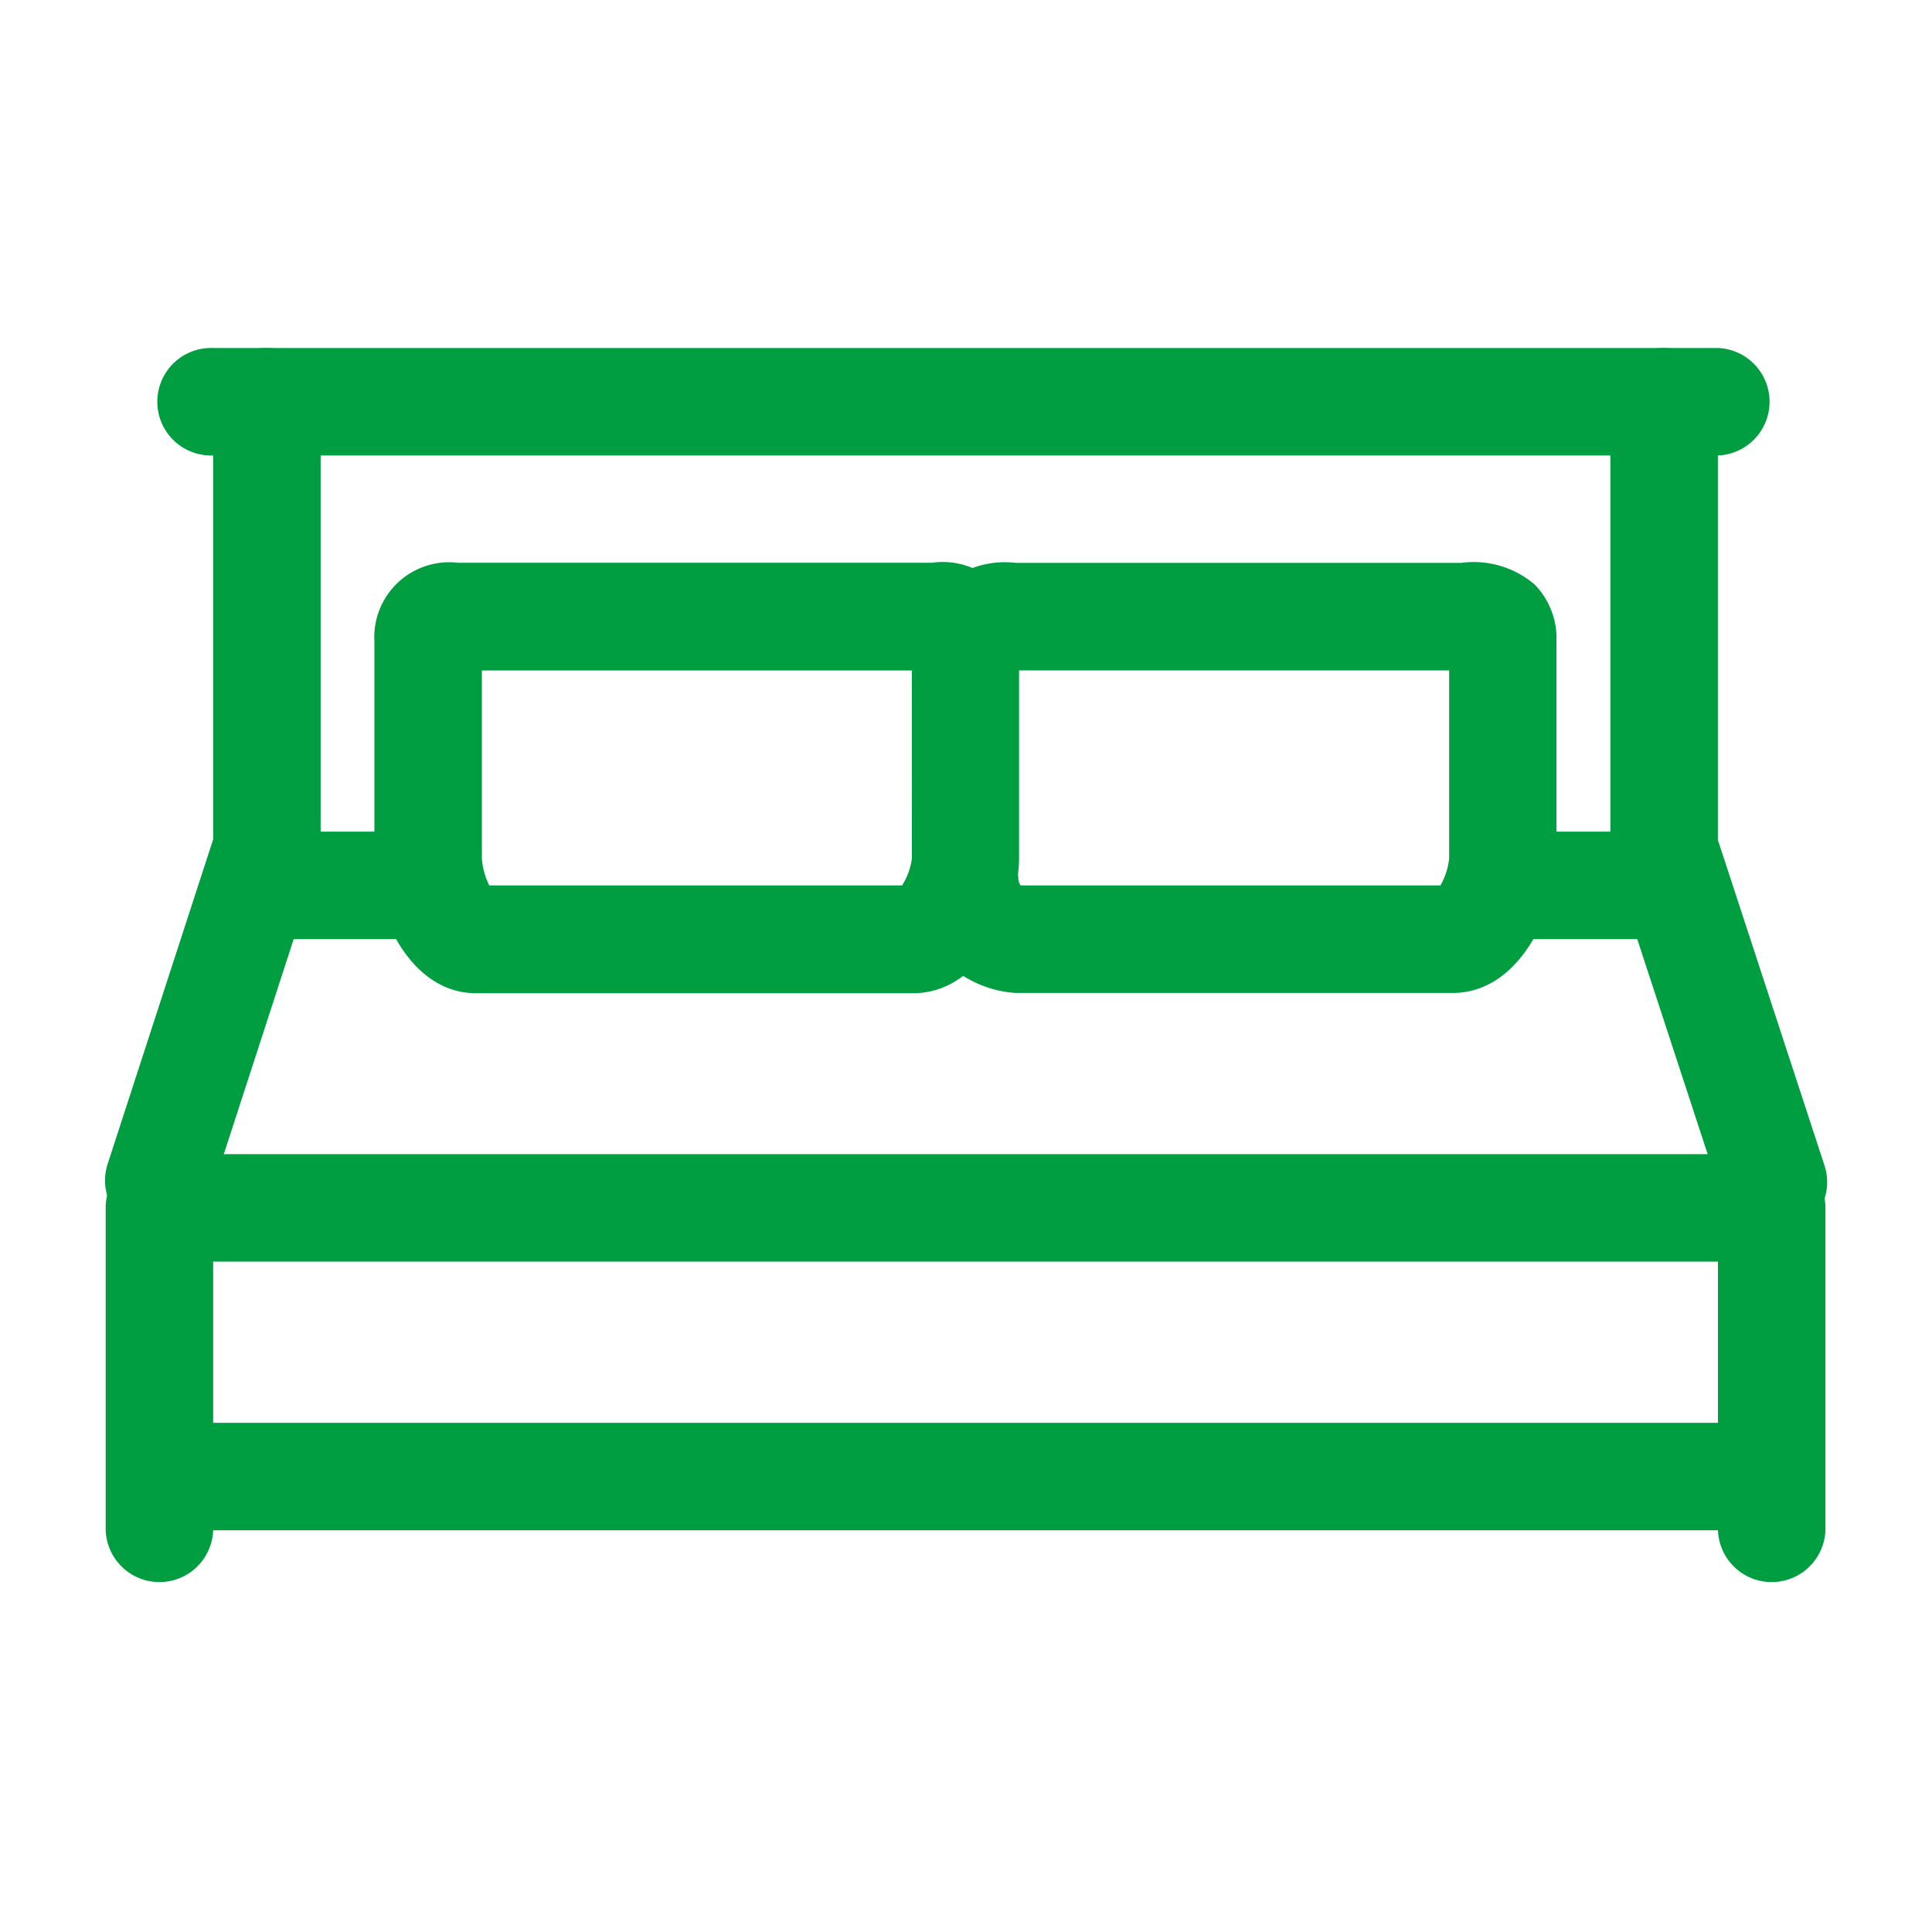 <svg xmlns="http://www.w3.org/2000/svg" width="24" height="24" viewBox="0 0 24 24">
    <path data-name="Rectangle 2690" style="fill:none" d="M0 0h24v24H0z"/>
    <g data-name="Group 3828">
        <g data-name="Group 3827">
            <path data-name="Path 1858" d="M20.7 24.515H.674a.668.668 0 0 0 0 1.335H20.7a.668.668 0 0 0 0-1.335z" transform="translate(1.307 -6.84)" style="fill:#009e40"/>
        </g>
    </g>
    <g data-name="Group 3830">
        <g data-name="Group 3829">
            <path data-name="Path 1859" d="M28.674 4.515a.667.667 0 0 0-.668.668v6.008a.668.668 0 1 0 1.335 0V5.183a.667.667 0 0 0-.667-.668z" transform="translate(-8.001 -.192)" style="fill:#009e40"/>
        </g>
    </g>
    <g data-name="Group 3832">
        <g data-name="Group 3831">
            <path data-name="Path 1860" d="M2.674 4.515a.667.667 0 0 0-.668.668v6.008a.668.668 0 1 0 1.335 0V5.183a.667.667 0 0 0-.667-.668z" transform="translate(.642 -.192)" style="fill:#009e40"/>
        </g>
    </g>
    <g data-name="Group 3834">
        <g data-name="Group 3833">
            <path data-name="Path 1861" d="M2.169 13.049a.668.668 0 0 0-.841.429l-1.3 4a.668.668 0 0 0 .429.84.682.682 0 0 0 .206.033.668.668 0 0 0 .635-.463l1.3-4a.668.668 0 0 0-.429-.839z" transform="translate(1.309 -3.018)" style="fill:#009e40"/>
        </g>
    </g>
    <g data-name="Group 3836">
        <g data-name="Group 3835">
            <path data-name="Path 1862" d="m30.679 17.475-1.31-4a.668.668 0 0 0-1.269.416l1.31 4a.668.668 0 1 0 1.269-.416z" transform="translate(-8.021 -3.017)" style="fill:#009e40"/>
        </g>
    </g>
    <g data-name="Group 3838">
        <g data-name="Group 3837">
            <path data-name="Path 1863" d="M27.676 13.515h-2a.668.668 0 0 0 0 1.335h2a.668.668 0 0 0 0-1.335z" transform="translate(-7.003 -3.184)" style="fill:#009e40"/>
        </g>
    </g>
    <g data-name="Group 3840">
        <g data-name="Group 3839">
            <path data-name="Path 1864" d="M4.676 13.515h-2a.668.668 0 1 0 0 1.335h2a.668.668 0 1 0 0-1.335z" transform="translate(.642 -3.184)" style="fill:#009e40"/>
        </g>
    </g>
    <g data-name="Group 3842">
        <g data-name="Group 3841">
            <path data-name="Path 1865" d="M11.93 8.511H6.046a.931.931 0 0 0-1.04.978v2.7c0 .682.449 1.669 1.26 1.669H11.7c.863 0 1.314-1.086 1.314-1.669v-2.7a.949.949 0 0 0-1.084-.978zm-.247 3.674a.829.829 0 0 1-.122.334H6.433a.9.9 0 0 1-.092-.334V9.849h5.341z" transform="translate(-.355 -1.52)" style="fill:#009e40"/>
        </g>
    </g>
    <g data-name="Group 3844">
        <g data-name="Group 3843">
            <path data-name="Path 1866" d="M22.739 8.782a1.166 1.166 0 0 0-.911-.27h-5.535a1.164 1.164 0 0 0-1.3 1.15.664.664 0 0 0 .664.664.671.671 0 0 0 .64-.478h5.379v2.337a.866.866 0 0 1-.108.334h-5.215a.162.162 0 0 1-.028-.073.668.668 0 0 0-1.335 0 1.394 1.394 0 0 0 1.3 1.409h5.428c.86 0 1.291-1.07 1.291-1.669v-2.7a.956.956 0 0 0-.27-.704z" transform="translate(-3.674 -1.52)" style="fill:#009e40"/>
        </g>
    </g>
    <g data-name="Group 3846">
        <g data-name="Group 3845">
            <path data-name="Path 1867" d="M.674 19.515a.667.667 0 0 0-.668.668v4.006a.668.668 0 0 0 1.335 0v-4.006a.667.667 0 0 0-.667-.668z" transform="translate(1.307 -5.178)" style="fill:#009e40"/>
        </g>
    </g>
    <g data-name="Group 3848">
        <g data-name="Group 3847">
            <path data-name="Path 1868" d="M30.674 19.515a.667.667 0 0 0-.668.668v4.006a.668.668 0 0 0 1.335 0v-4.006a.667.667 0 0 0-.667-.668z" transform="translate(-8.665 -5.178)" style="fill:#009e40"/>
        </g>
    </g>
    <g data-name="Group 3850">
        <g data-name="Group 3849">
            <path data-name="Path 1869" d="M20.366 4.515H1.674a.668.668 0 1 0 0 1.335h18.692a.668.668 0 0 0 0-1.335z" transform="translate(.974 -.192)" style="fill:#009e40"/>
        </g>
    </g>
    <g data-name="Group 3852">
        <g data-name="Group 3851">
            <path data-name="Path 1870" d="M20.7 19.515H.674a.668.668 0 0 0 0 1.335H20.7a.668.668 0 0 0 0-1.335z" transform="translate(1.307 -5.178)" style="fill:#009e40"/>
        </g>
    </g>
</svg>
